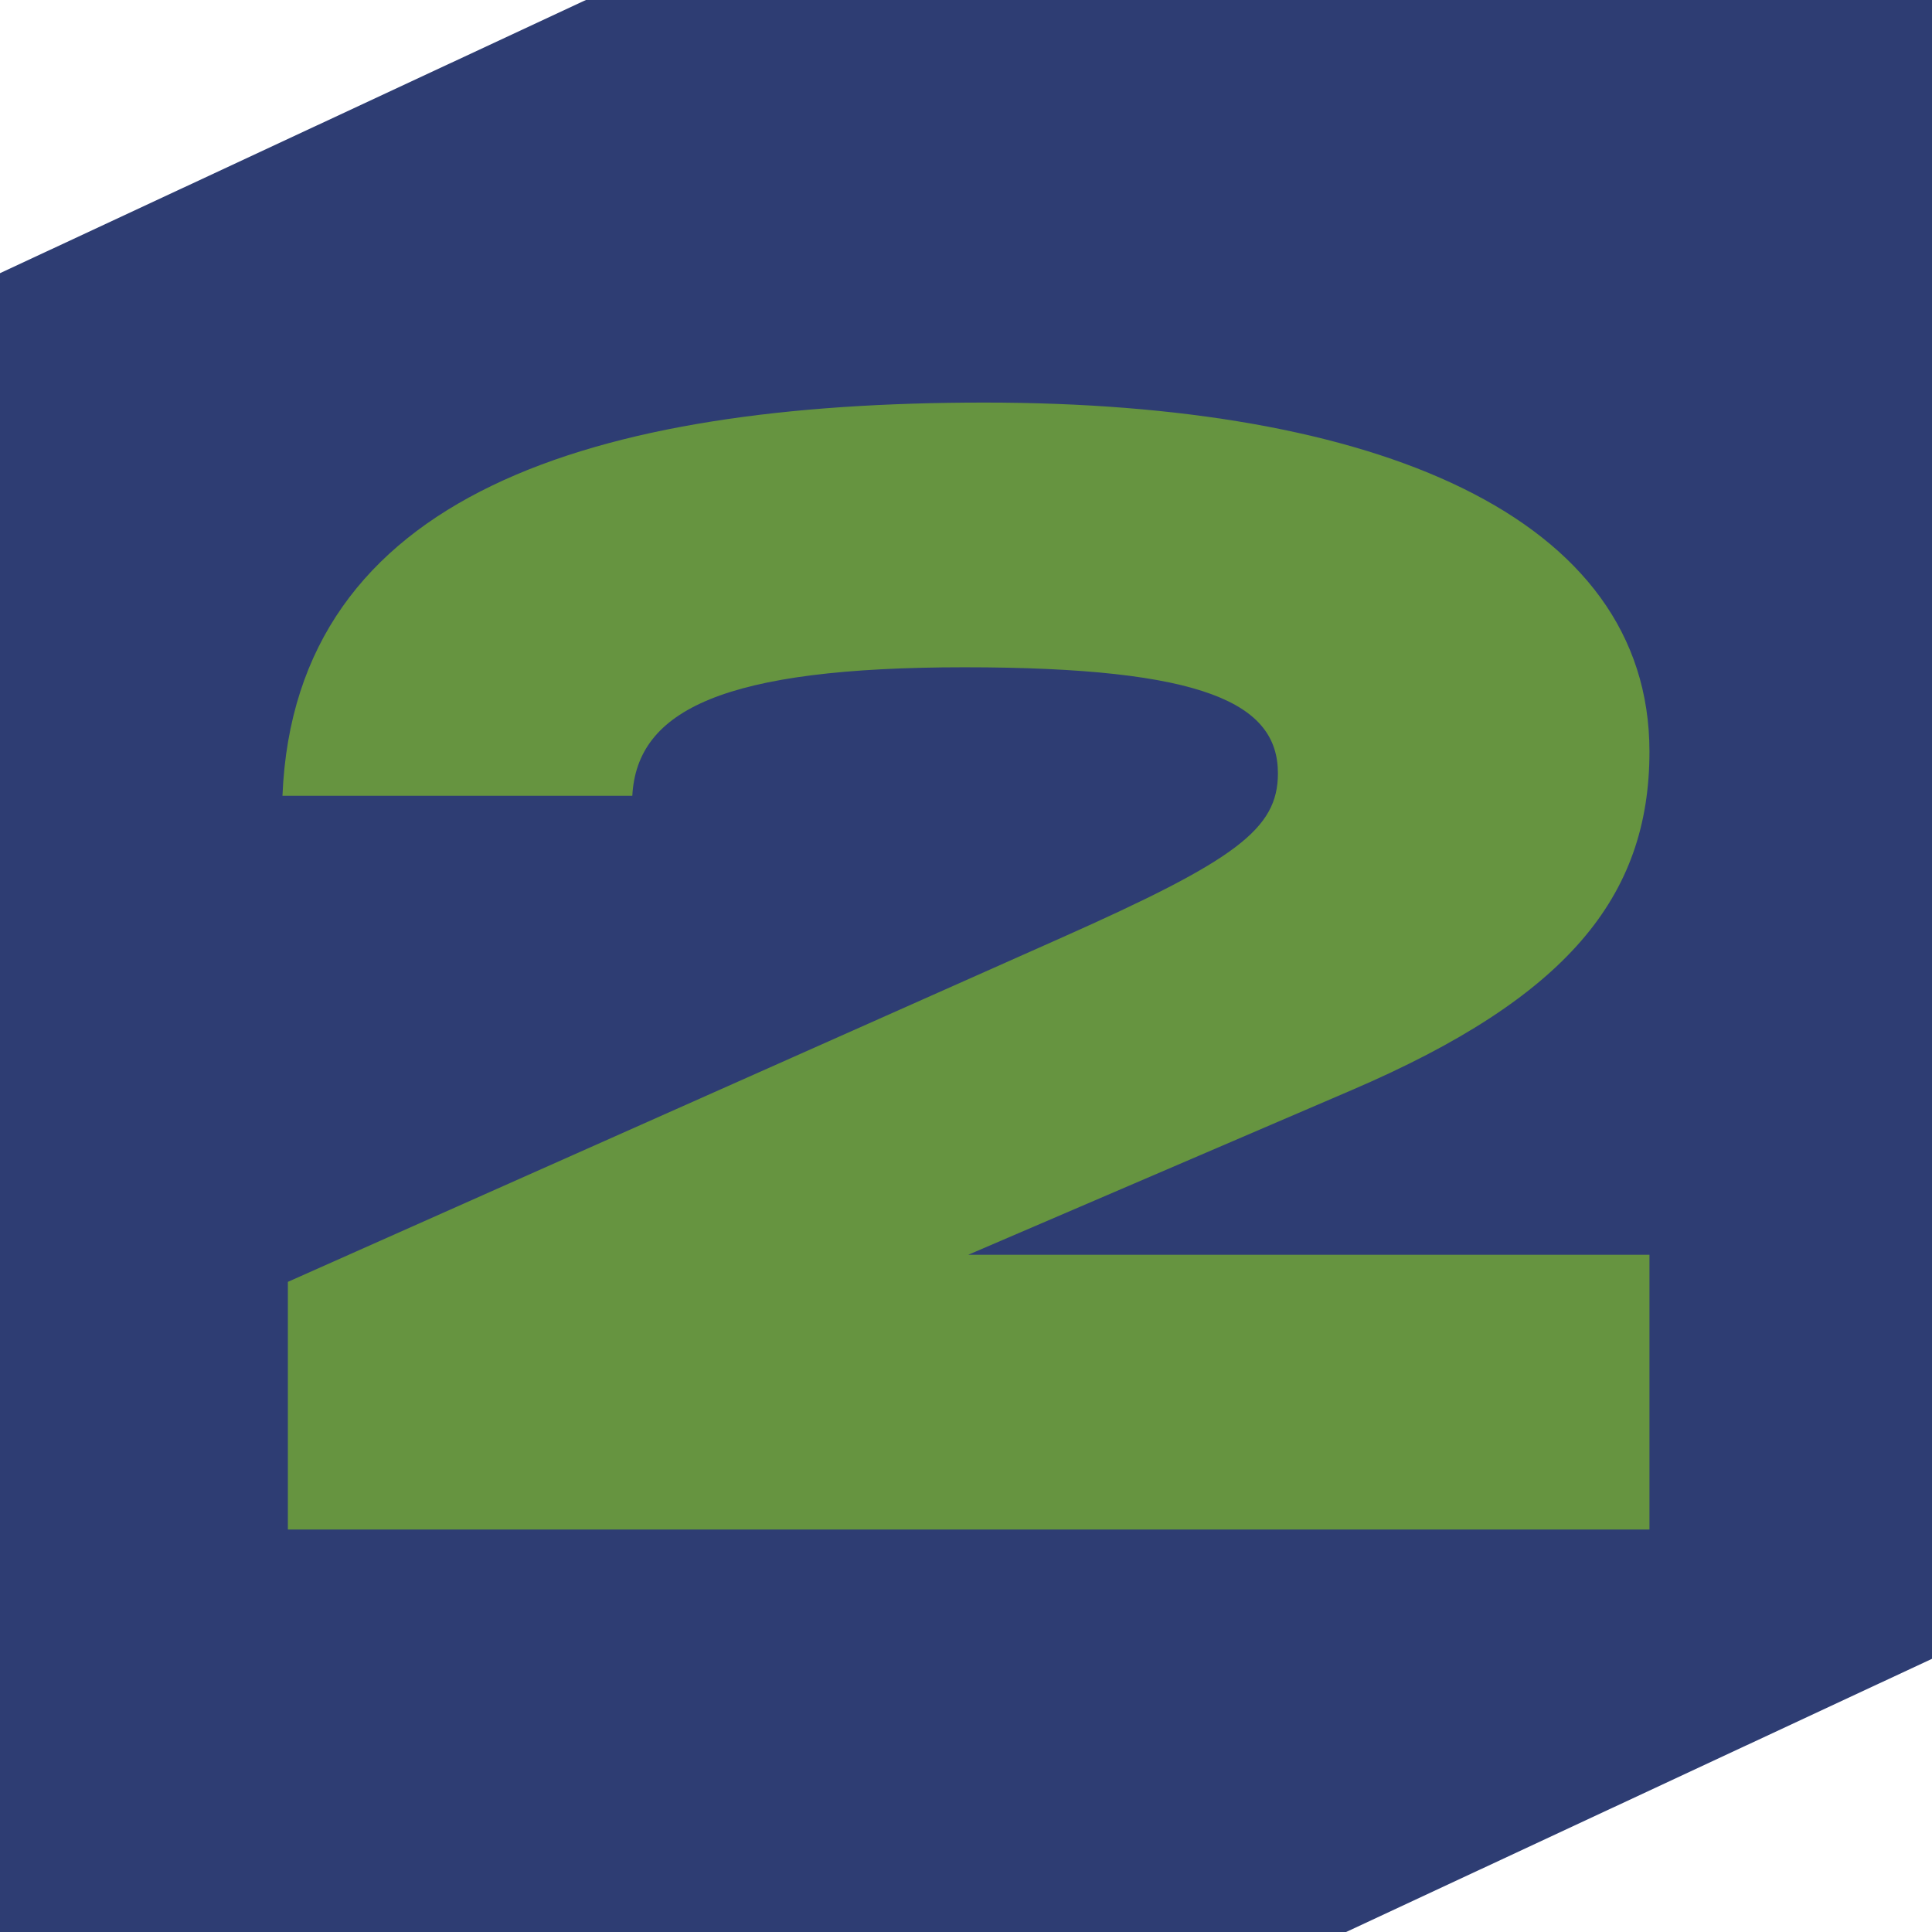 <?xml version="1.0" encoding="UTF-8"?>
<svg id="Layer_1" data-name="Layer 1" xmlns="http://www.w3.org/2000/svg" viewBox="0 0 221 221">
  <defs>
    <style>
      .cls-1 {
        fill: #669440;
      }

      .cls-1, .cls-2 {
        stroke-width: 0px;
      }

      .cls-2 {
        fill: #2e3d73;
      }
    </style>
  </defs>
  <polygon class="cls-2" points="67.02 0 0 31.25 0 221 153.98 221 221 189.75 221 0 67.02 0"/>
  <path class="cls-1" d="m154.68,124.67c24.53-10.54,34-22.05,34-38.69,0-27.01-31.43-39.93-76.06-39.93s-78.89,10.36-80.31,44.98h40.02c.53-9.83,10.45-14.7,37.99-14.7s35.86,4.16,35.86,12.13c0,6.38-4.78,9.92-24.88,18.86l-88.37,39.31v28.33h155.75v-31.43h-77.92l43.92-18.86Z"/>
</svg>